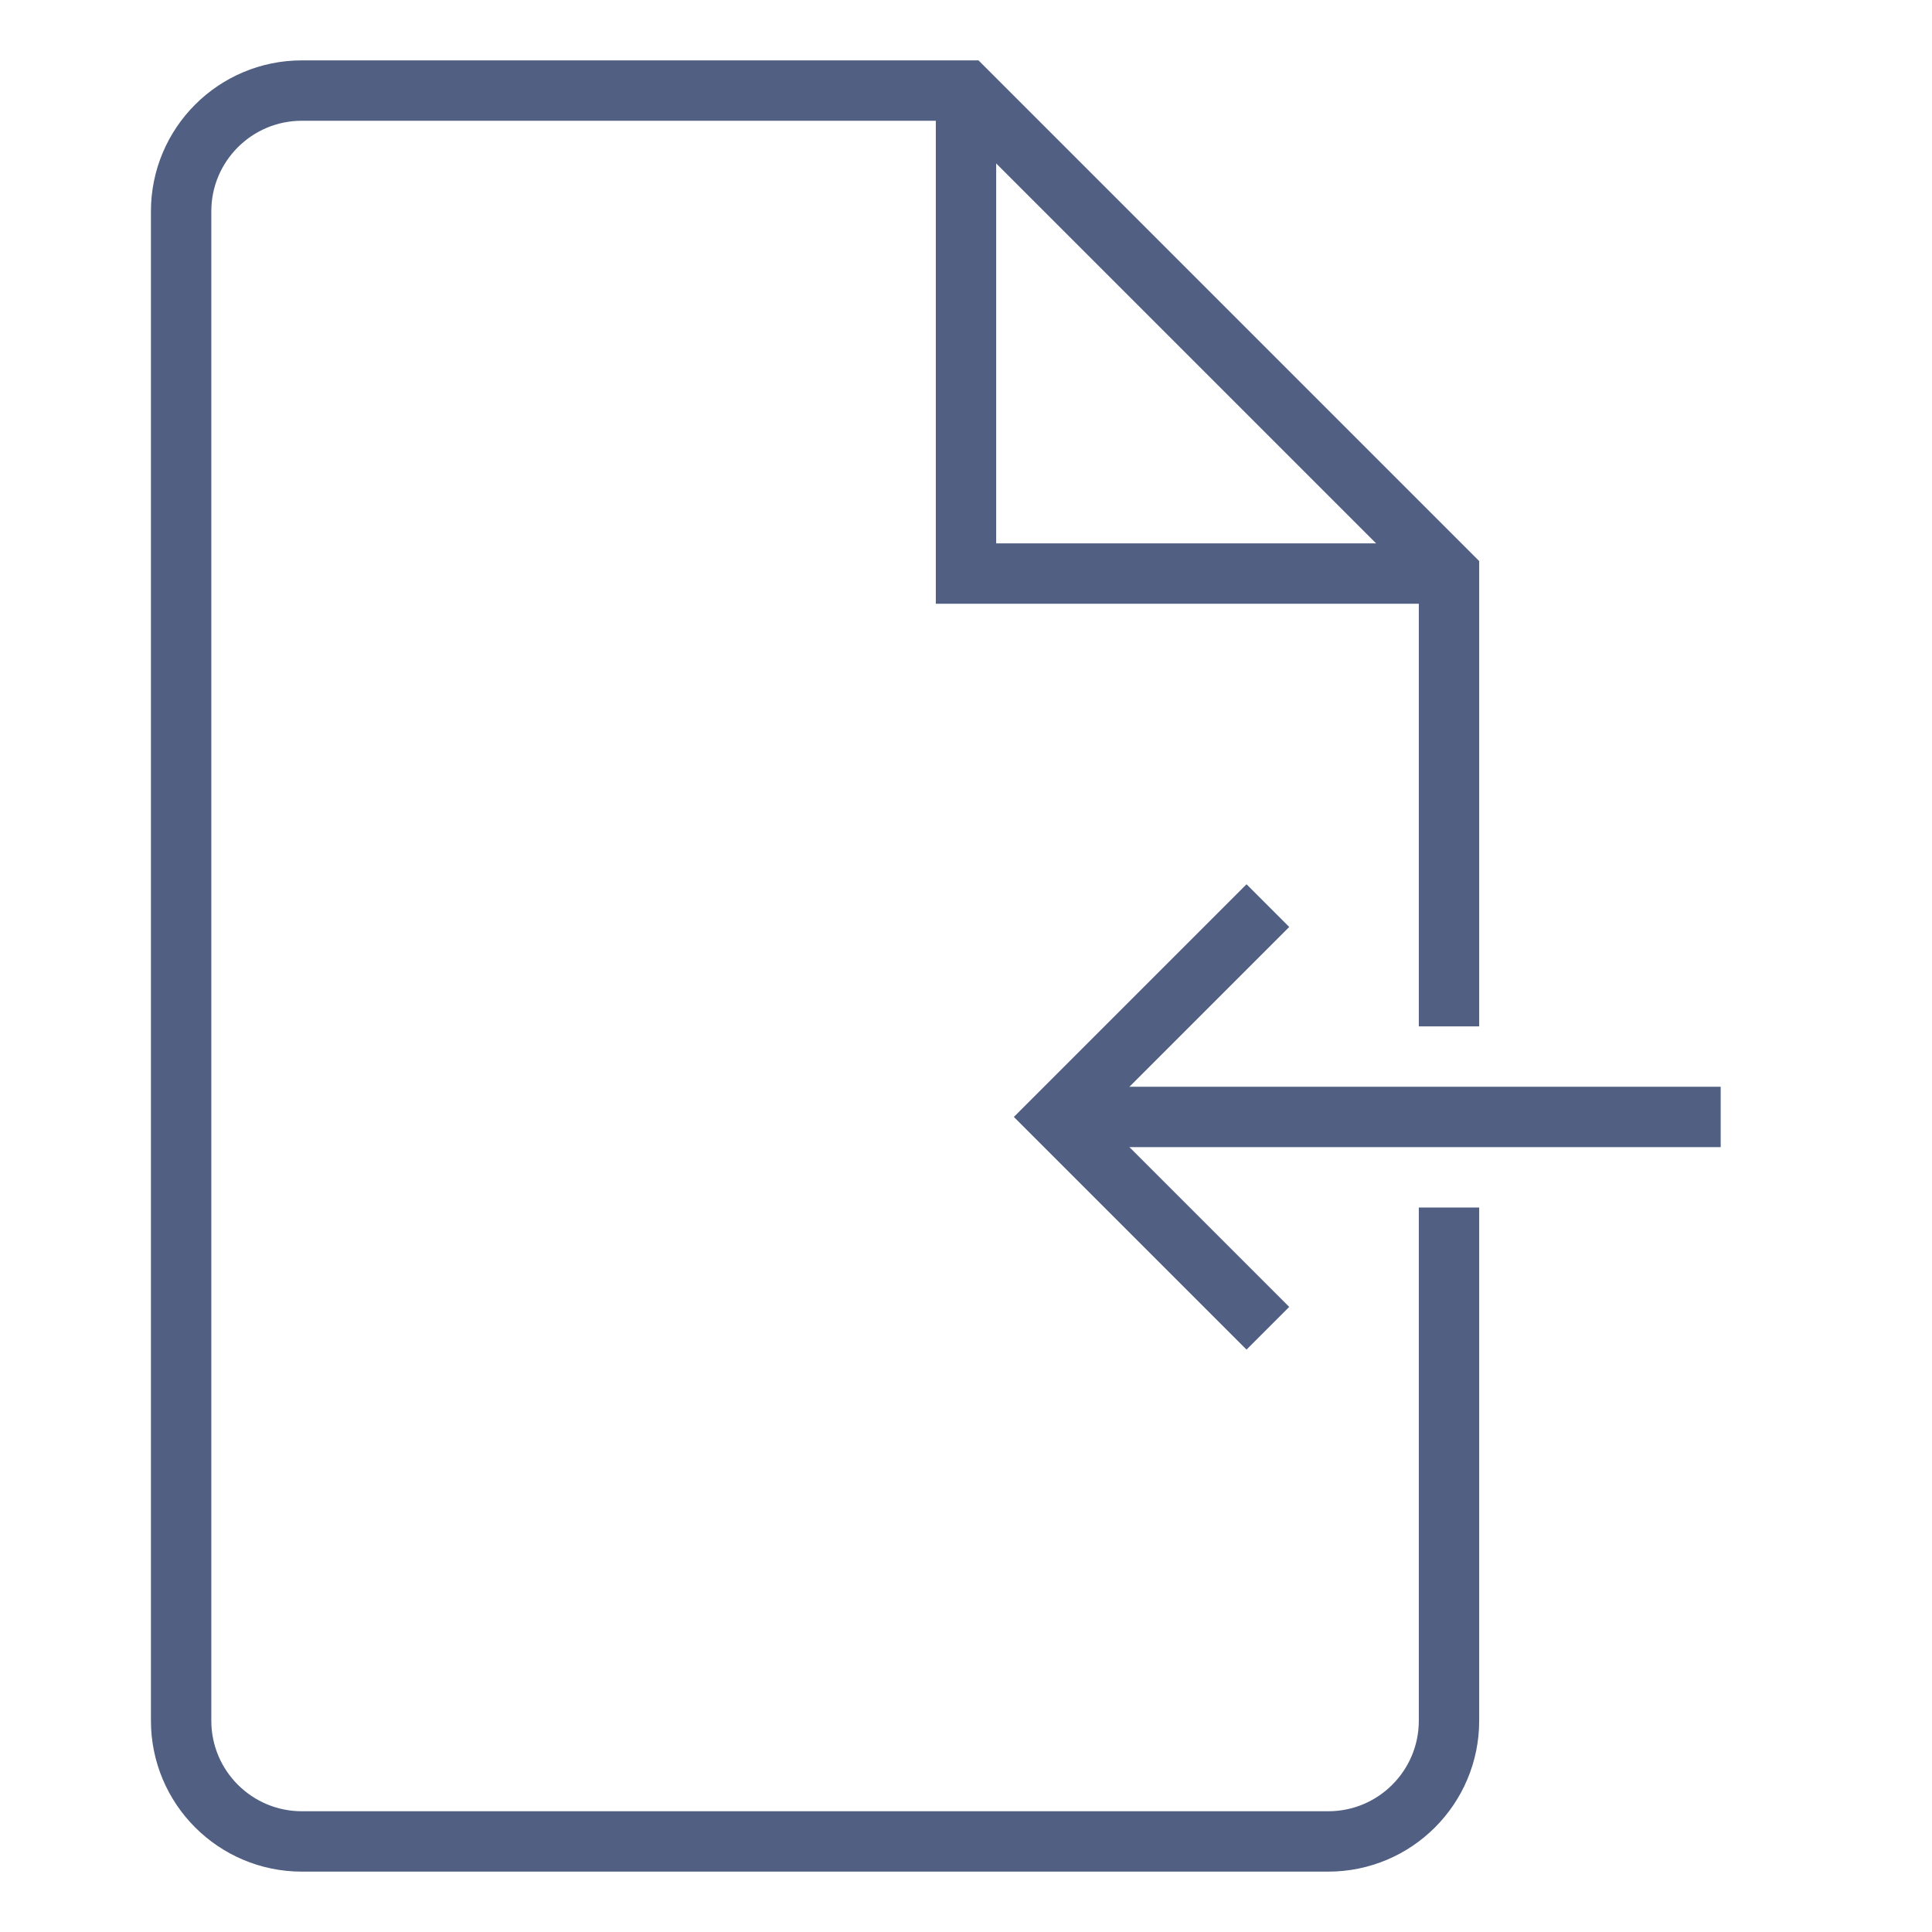 <?xml version="1.0" encoding="UTF-8"?>
<svg width="64px" height="64px" viewBox="0 0 64 64" version="1.1" xmlns="http://www.w3.org/2000/svg" xmlns:xlink="http://www.w3.org/1999/xlink">
    <title>import-icon</title>
    <g id="gov" stroke="none" stroke-width="1" fill="none" fill-rule="evenodd">
        <g id="govcloud" transform="translate(-688, -2577)">
            <g id="import-icon" transform="translate(688, 2577)">
                <rect id="64x64" x="0" y="0" width="64" height="64"></rect>
                <rect id="60x60" x="2" y="2" width="60" height="60"></rect>
                <path d="M48,40 L48,57 C48,59.209 46.209,61 44,61 L10,61 C7.791,61 6,59.209 6,57 L6,7 C6,4.791 7.791,3 10,3 L32,3 L32,3 L48,19 L48,34" id="Path" stroke="#505F82" stroke-width="2"></path>
                <polyline id="Path-Copy" stroke="#505F82" stroke-width="2" points="32 3 32 19 48 19"></polyline>
                <line x1="57" y1="37" x2="35" y2="37" id="Path-28" stroke="#505F82" stroke-width="2"></line>
                <polyline id="Path-29" stroke="#505F82" stroke-width="2" points="42 30 35 37 42 44"></polyline>
            </g>
        </g>
    </g>
</svg>
